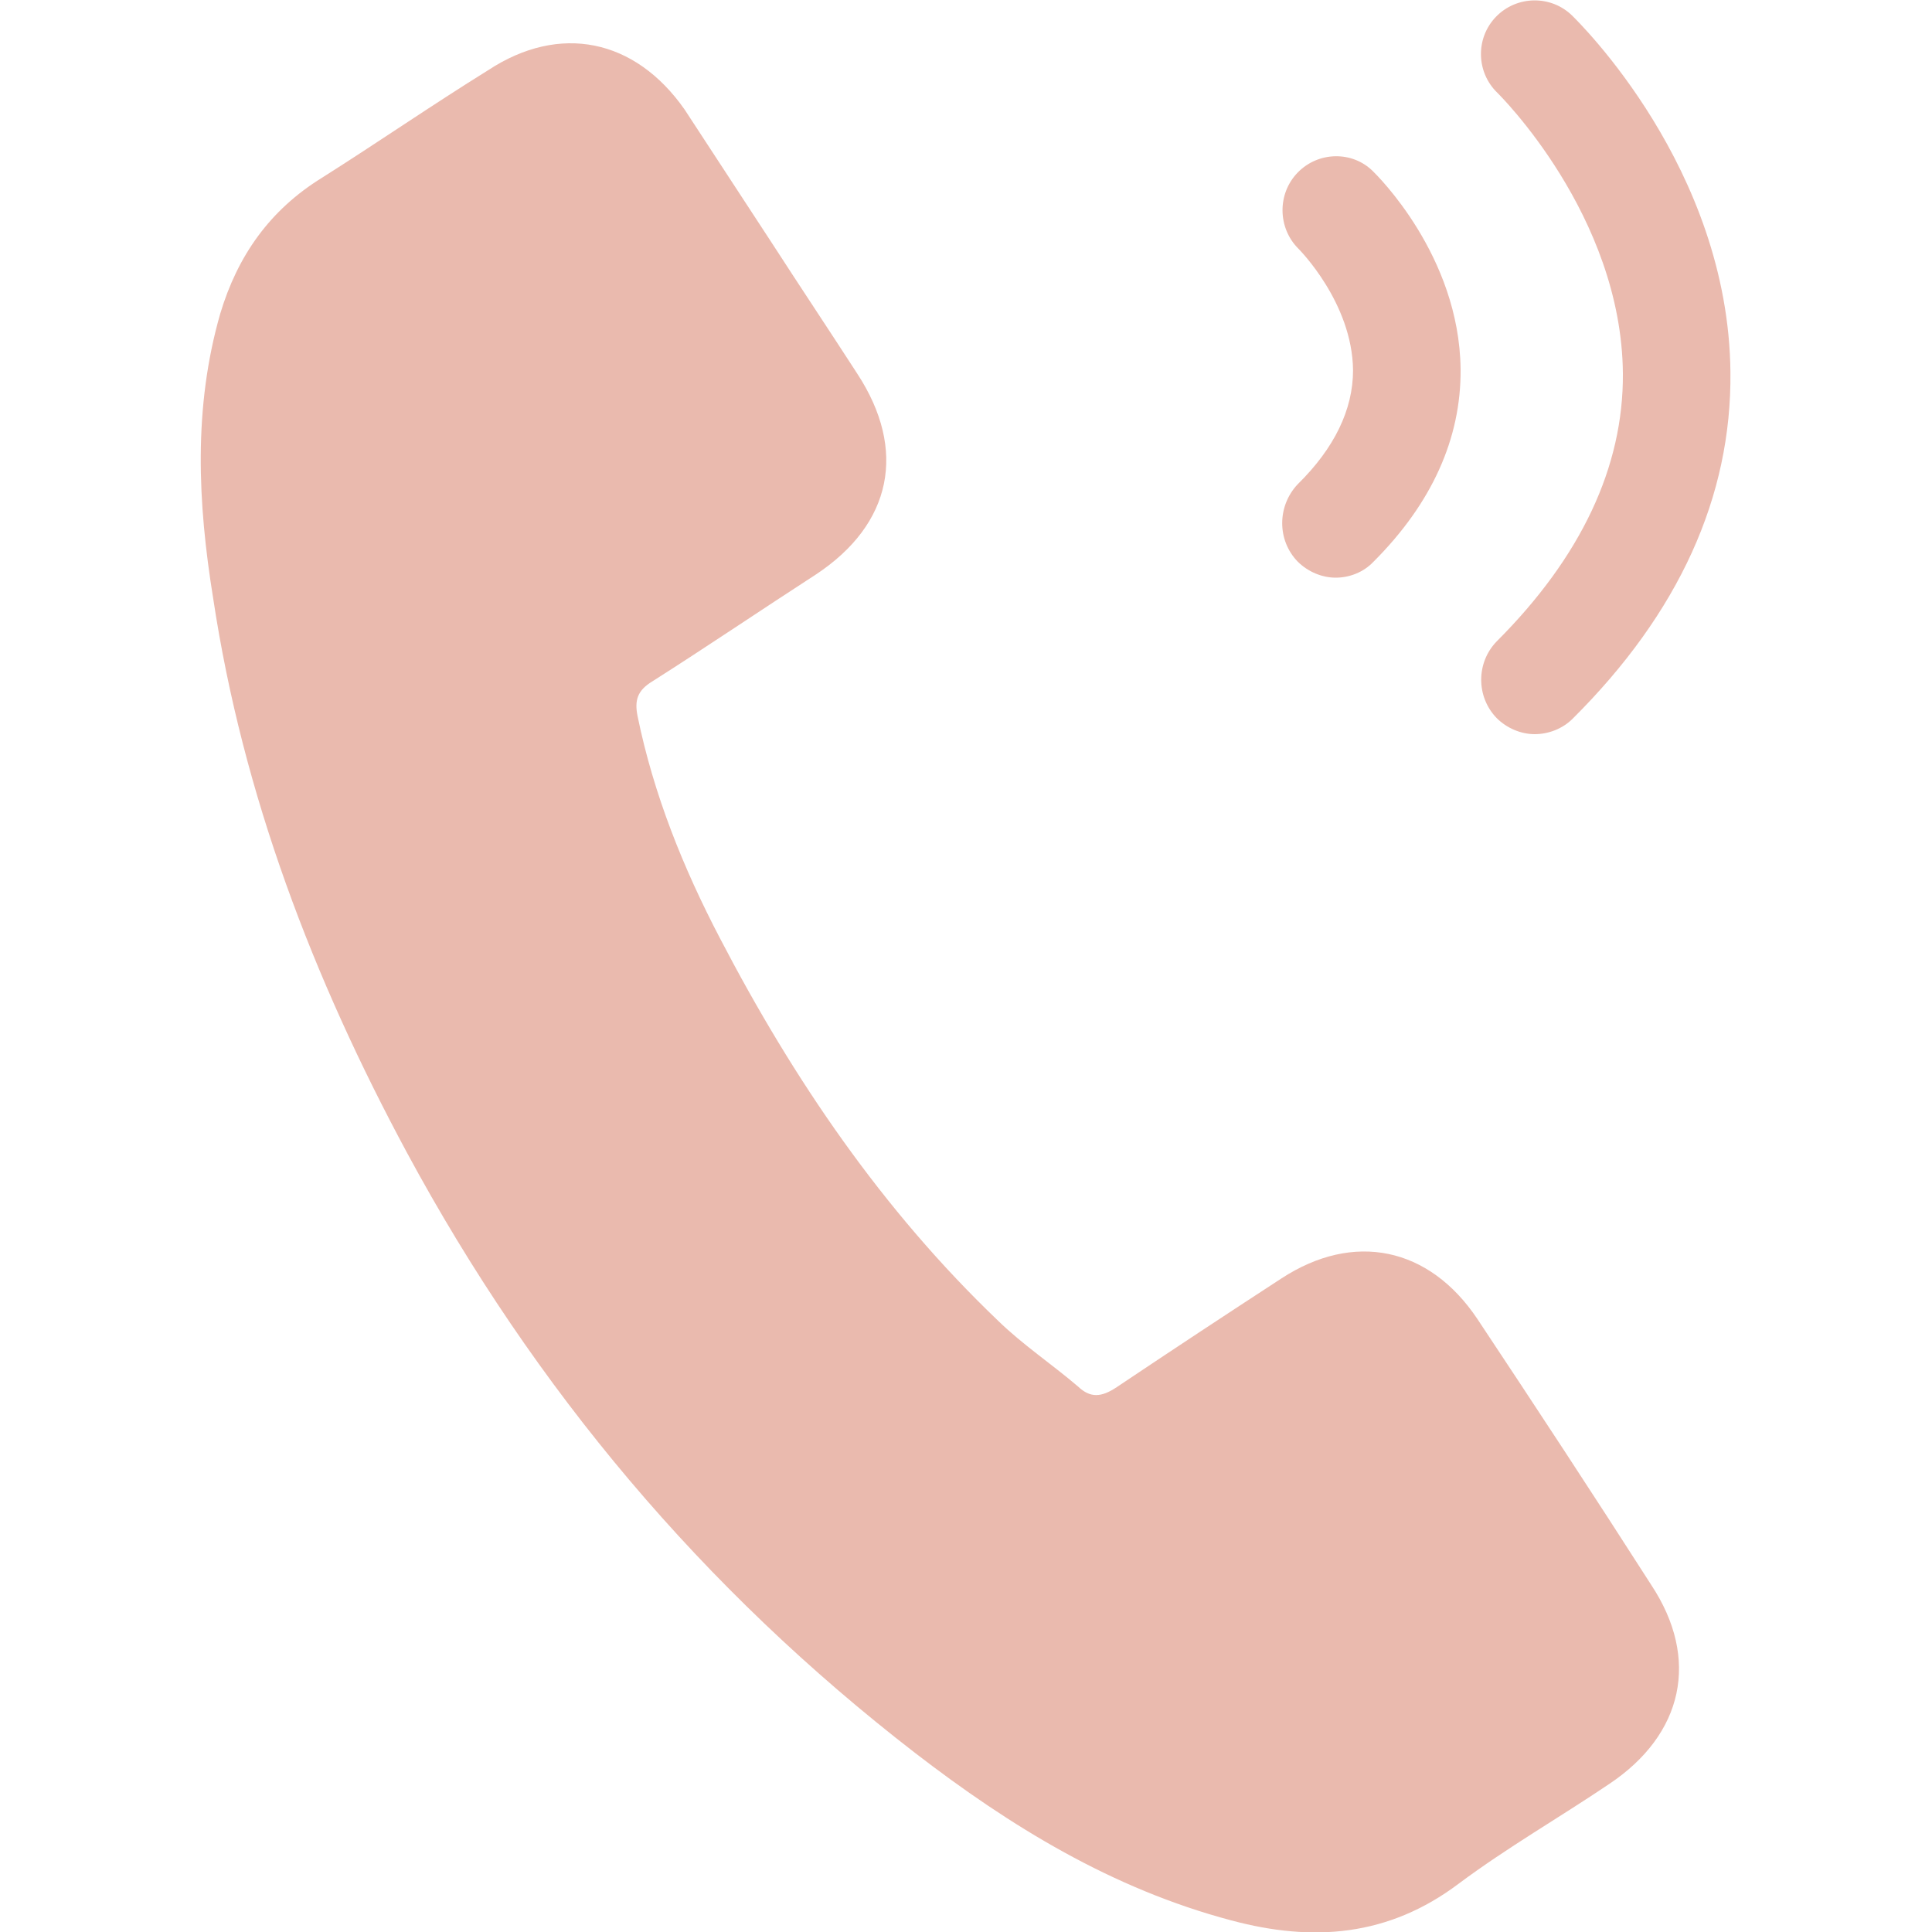 <?xml version="1.0" encoding="utf-8"?>
<!-- Generator: Adobe Illustrator 27.0.0, SVG Export Plug-In . SVG Version: 6.00 Build 0)  -->
<svg version="1.1" id="Ebene_1" xmlns="http://www.w3.org/2000/svg" xmlns:xlink="http://www.w3.org/1999/xlink" x="0px" y="0px"
	 viewBox="0 0 30 30" style="enable-background:new 0 0 30 30;" xml:space="preserve">
<style type="text/css">
	.st0{fill:#EABAAE;}
</style>
<g>
	<path class="st0" d="M20.15,8.72c0.16,0.16,0.38,0.25,0.59,0.25c0.21,0,0.43-0.08,0.59-0.25c0.9-0.9,1.36-1.91,1.35-2.99
		c-0.02-1.76-1.3-3.01-1.36-3.07C21,2.34,20.47,2.35,20.15,2.68c-0.32,0.33-0.31,0.86,0.01,1.18c0.01,0.01,0.84,0.84,0.85,1.89
		c0,0.61-0.29,1.21-0.86,1.77C19.83,7.86,19.83,8.39,20.15,8.72z"/>
	<g>
		<path class="st0" d="M22.94,20.48c-0.75-1.12-1.92-1.36-3.04-0.63c-0.86,0.56-1.71,1.12-2.56,1.69c-0.24,0.16-0.41,0.17-0.6-0.01
			c-0.41-0.35-0.86-0.65-1.24-1.02c-1.8-1.72-3.18-3.75-4.32-5.94c-0.57-1.09-1.03-2.23-1.28-3.45c-0.05-0.25,0-0.4,0.23-0.54
			c0.85-0.54,1.69-1.11,2.54-1.66c1.18-0.78,1.42-1.93,0.64-3.12c-0.44-0.68-0.88-1.34-1.32-2.02c-0.45-0.69-0.91-1.39-1.36-2.08
			c-0.77-1.1-1.94-1.34-3.05-0.61C6.71,1.63,5.87,2.21,5,2.76c-0.81,0.5-1.31,1.21-1.58,2.11C3,6.33,3.07,7.81,3.31,9.29
			c0.46,3.05,1.55,5.9,3.01,8.61c1.98,3.67,4.6,6.78,7.89,9.32c1.48,1.14,3.06,2.11,4.91,2.6c1.27,0.34,2.44,0.25,3.53-0.57
			c0.75-0.56,1.57-1.03,2.34-1.55c1.15-0.77,1.41-1.94,0.65-3.09C24.75,23.22,23.85,21.85,22.94,20.48z"/>
		<path class="st0" d="M23.24,11.15c0.16,0.16,0.38,0.25,0.59,0.25c0.21,0,0.43-0.08,0.59-0.24c1.65-1.64,2.47-3.45,2.45-5.38
			c-0.03-3.17-2.36-5.44-2.46-5.54c-0.33-0.32-0.86-0.31-1.18,0.02c-0.32,0.33-0.31,0.86,0.02,1.18c0.02,0.02,1.93,1.9,1.95,4.36
			c0.01,1.45-0.65,2.85-1.96,4.16C22.92,10.29,22.92,10.82,23.24,11.15z"/>
	</g>
</g>
</svg>

